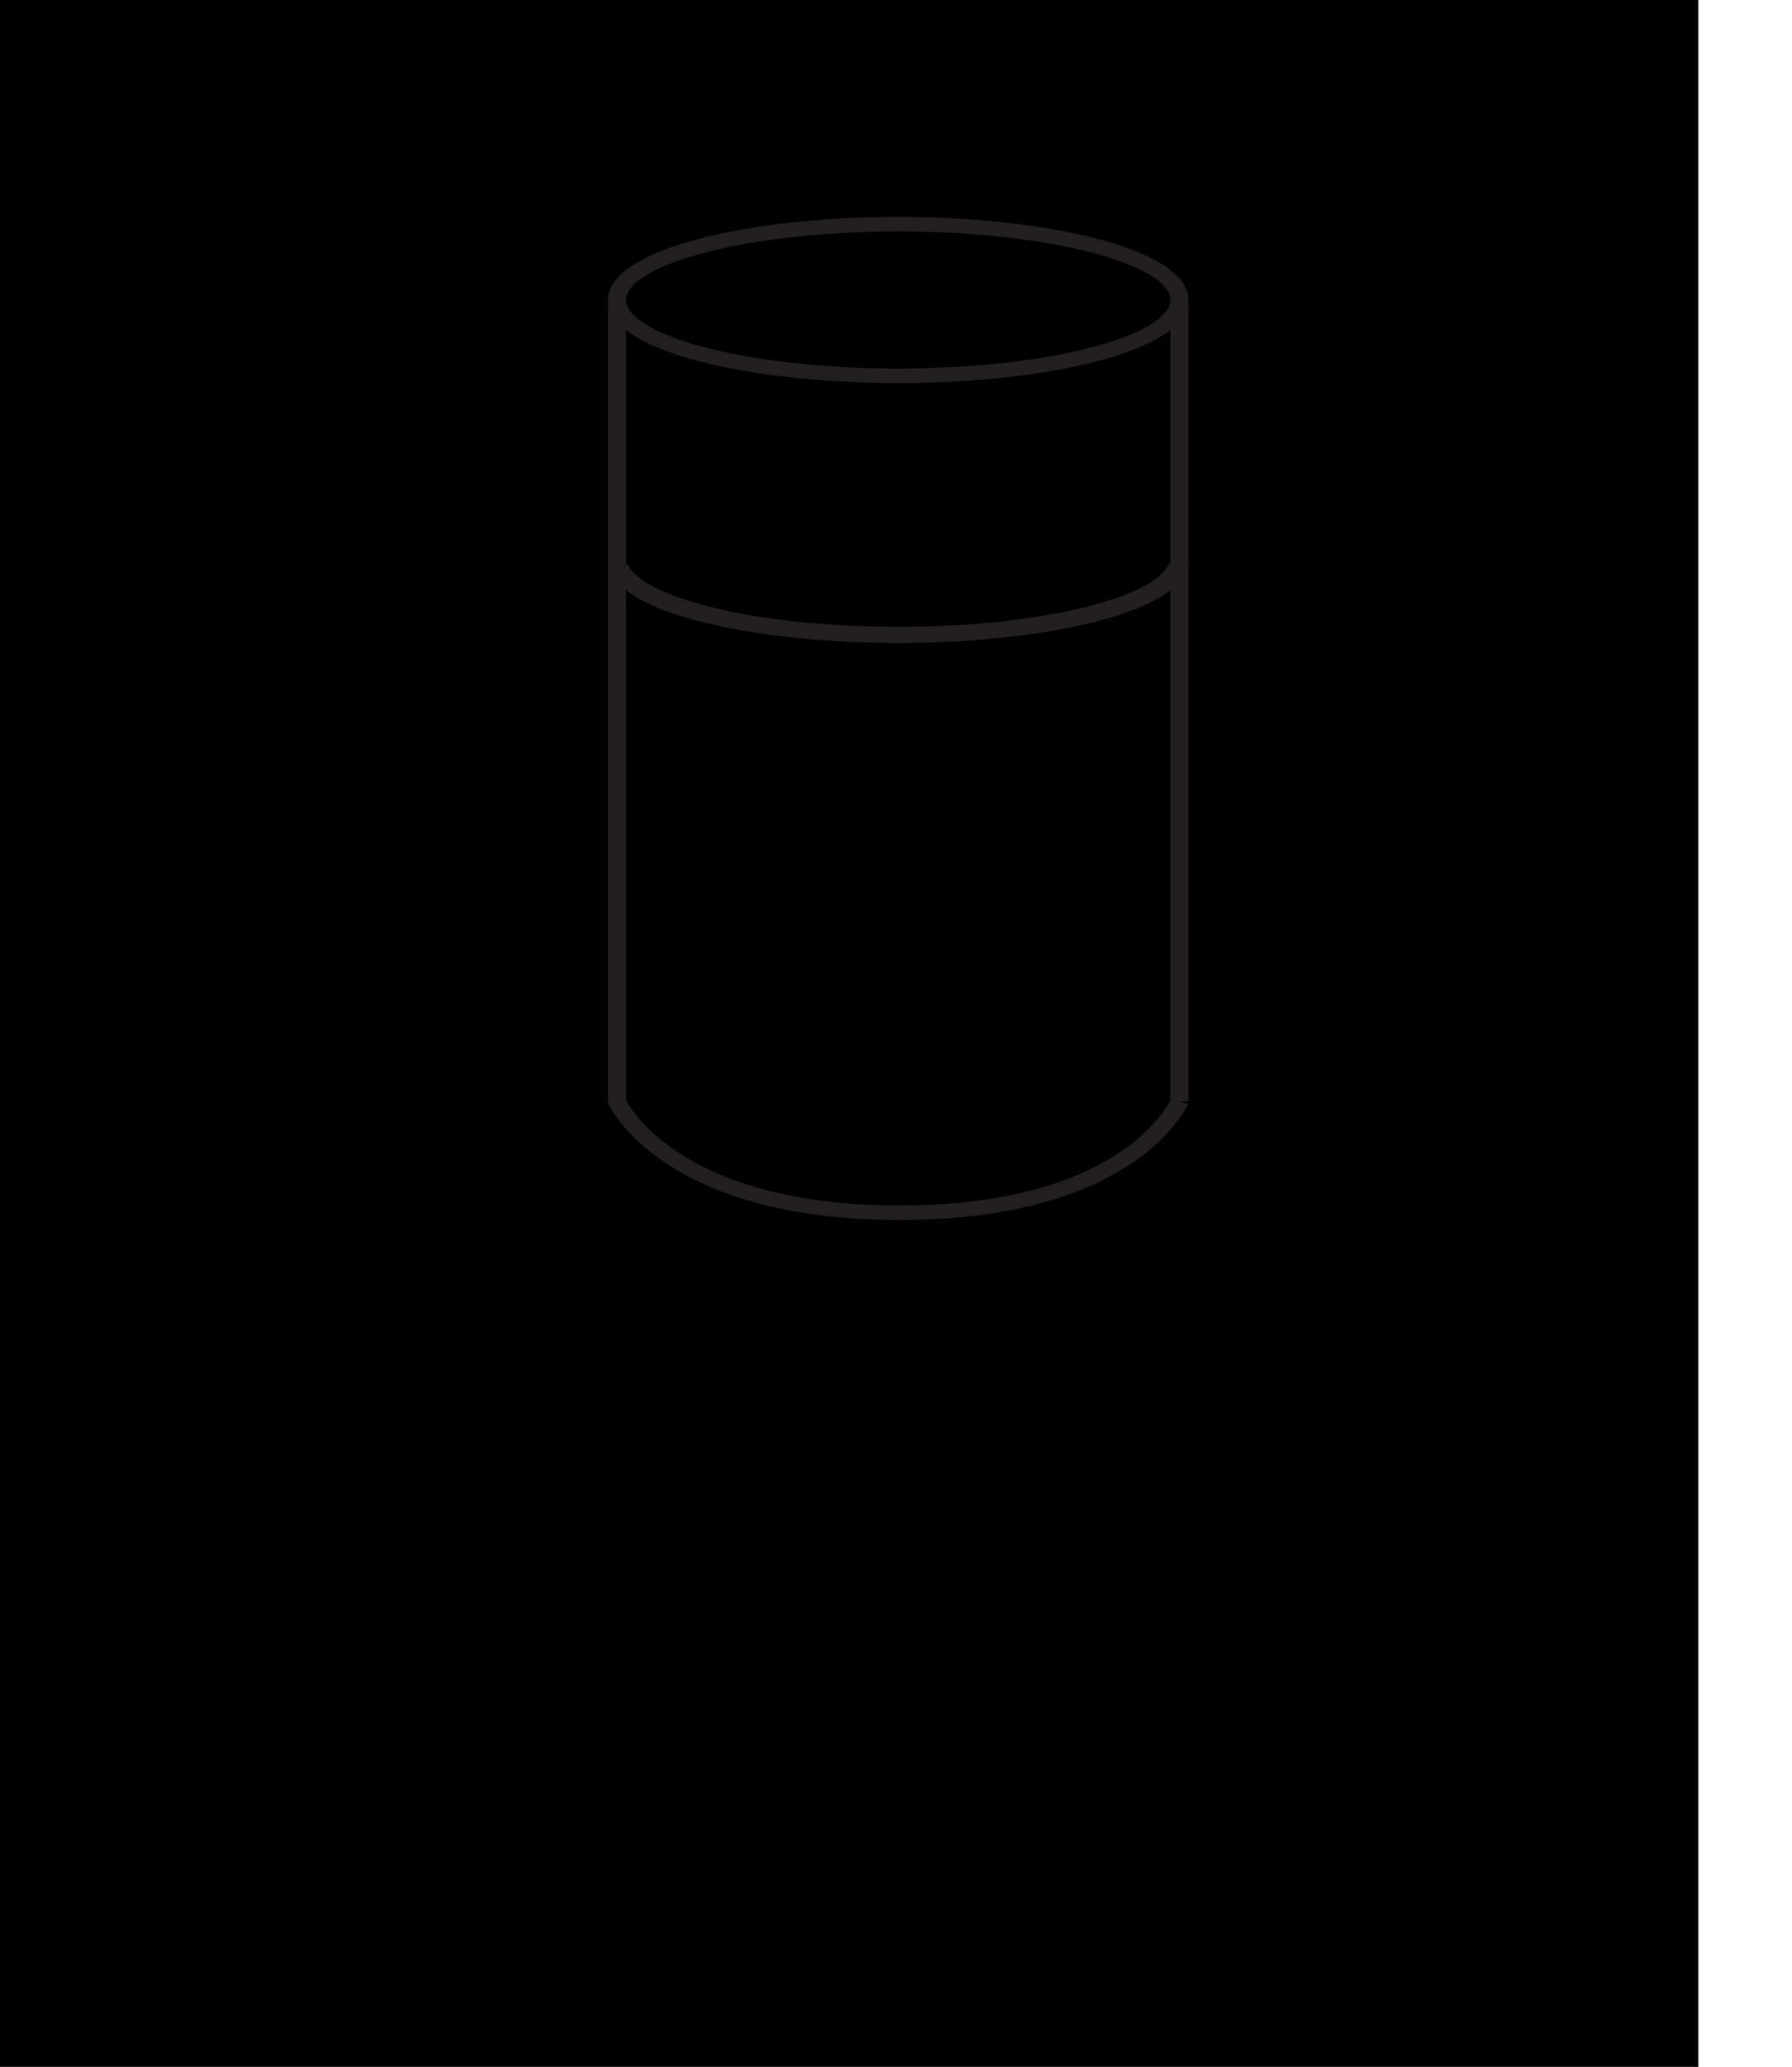 <?xml version="1.0" encoding="UTF-8" standalone="no"?>
<!-- Created with Inkscape (http://www.inkscape.org/) -->

<svg
   xmlns:dc="http://purl.org/dc/elements/1.1/"
   xmlns:cc="http://creativecommons.org/ns#"
   xmlns:rdf="http://www.w3.org/1999/02/22-rdf-syntax-ns#"
   xmlns:svg="http://www.w3.org/2000/svg"
   xmlns="http://www.w3.org/2000/svg"
   xmlns:sodipodi="http://sodipodi.sourceforge.net/DTD/sodipodi-0.dtd"
   xmlns:inkscape="http://www.inkscape.org/namespaces/inkscape"
   width="111"
   height="128"
   viewBox="0 0 29.369 33.867"
   version="1.1"
   id="svg8"
   inkscape:version="0.92.4 (5da689c313, 2019-01-14)"
   sodipodi:docname="TUBE 60G_R.svg">
  <defs
     id="defs2" />
  <sodipodi:namedview
     id="base"
     pagecolor="#ffffff"
     bordercolor="#666666"
     borderopacity="1.0"
     inkscape:pageopacity="0.0"
     inkscape:pageshadow="2"
     inkscape:zoom="2.8284271"
     inkscape:cx="18.147504"
     inkscape:cy="63.934667"
     inkscape:document-units="mm"
     inkscape:current-layer="layer1-7"
     showgrid="false"
     units="px"
     showguides="true"
     inkscape:guide-bbox="true"
     inkscape:window-width="1920"
     inkscape:window-height="1017"
     inkscape:window-x="1358"
     inkscape:window-y="-8"
     inkscape:window-maximized="1">
    <sodipodi:guide
       position="9.975,11.835"
       orientation="0,1"
       id="guide883"
       inkscape:locked="false" />
    <sodipodi:guide
       position="16.694,9.076"
       orientation="0,1"
       id="guide885"
       inkscape:locked="false" />
    <sodipodi:guide
       position="14.241,7.027"
       orientation="0,1"
       id="guide887"
       inkscape:locked="false" />
    <sodipodi:guide
       position="12.559,3.415"
       orientation="0,1"
       id="guide889"
       inkscape:locked="false" />
    <sodipodi:guide
       position="13.928,30.448"
       orientation="0,1"
       id="guide891"
       inkscape:locked="false" />
    <sodipodi:guide
       position="14.664,14.013"
       orientation="0,1"
       id="guide893"
       inkscape:locked="false" />
  </sodipodi:namedview>
  <g
     inkscape:label="Layer 1"
     inkscape:groupmode="layer"
     id="layer1"
     transform="translate(0,-263.133)">
    <g
       transform="translate(4.9999998e-8,-0.546)"
       id="layer1-8"
       inkscape:label="Layer 1">
      <flowRoot
         style="font-style:normal;font-variant:normal;font-weight:normal;font-stretch:normal;font-size:8px;line-height:1.25;font-family:Calibre;-inkscape-font-specification:Calibre;text-align:center;letter-spacing:0px;word-spacing:0px;text-anchor:middle;fill:#000000;fill-opacity:1;stroke:none"
         id="flowRoot893"
         xml:space="preserve"><flowRegion
           id="flowRegion895"><rect
             y="134.061"
             x="41.921"
             height="50.508"
             width="45.962"
             id="rect897" /></flowRegion><flowPara
           id="flowPara899" /></flowRoot>      <g
         id="text917"
         style="font-style:normal;font-variant:normal;font-weight:normal;font-stretch:normal;font-size:2.117px;line-height:1.25;font-family:Calibre;-inkscape-font-specification:Calibre;text-align:center;letter-spacing:0px;word-spacing:0px;text-anchor:middle;fill:#000000;fill-opacity:1;stroke:none;stroke-width:0.265"
         aria-label=" " />
      <g
         transform="translate(-0.043,0.078)"
         id="layer1-7"
         inkscape:label="Layer 1">
        <flowRoot
           style="font-style:normal;font-variant:normal;font-weight:normal;font-stretch:normal;font-size:8px;line-height:1.25;font-family:Calibre;-inkscape-font-specification:Calibre;text-align:center;letter-spacing:0px;word-spacing:0px;text-anchor:middle;fill:#000000;fill-opacity:1;stroke:none"
           id="flowRoot893-1"
           xml:space="preserve"><flowRegion
             id="flowRegion895-1"><rect
               y="134.061"
               x="41.921"
               height="50.508"
               width="45.962"
               id="rect897-0" /></flowRegion><flowPara
             id="flowPara899-5" /></flowRoot>        <g
           id="text917-8"
           style="font-style:normal;font-variant:normal;font-weight:normal;font-stretch:normal;font-size:2.117px;line-height:1.25;font-family:Calibre;-inkscape-font-specification:Calibre;text-align:center;letter-spacing:0px;word-spacing:0px;text-anchor:middle;fill:#000000;fill-opacity:1;stroke:none;stroke-width:0.265"
           aria-label=" " />
        <flowRoot
           transform="translate(0.043,-0.049)"
           xml:space="preserve"
           id="flowRoot893-7"
           style="font-style:normal;font-variant:normal;font-weight:normal;font-stretch:normal;font-size:8px;line-height:1.25;font-family:Calibre;-inkscape-font-specification:Calibre;text-align:center;letter-spacing:0px;word-spacing:0px;text-anchor:middle;fill:#000000;fill-opacity:1;stroke:none"><flowRegion
             id="flowRegion895-62"><rect
               id="rect897-5"
               width="45.962"
               height="50.508"
               x="41.921"
               y="134.061" /></flowRegion><flowPara
             id="flowPara899-4" /></flowRoot>        <g
           transform="translate(0.043,-0.049)"
           aria-label=" "
           style="font-style:normal;font-variant:normal;font-weight:normal;font-stretch:normal;font-size:2.117px;line-height:1.25;font-family:Calibre;-inkscape-font-specification:Calibre;text-align:center;letter-spacing:0px;word-spacing:0px;text-anchor:middle;fill:#000000;fill-opacity:1;stroke:none;stroke-width:0.265"
           id="text917-87" />
        <flowRoot
           style="font-style:normal;font-variant:normal;font-weight:normal;font-stretch:normal;font-size:8px;line-height:1.25;font-family:Calibre;-inkscape-font-specification:Calibre;text-align:center;letter-spacing:0px;word-spacing:0px;text-anchor:middle;fill:#000000;fill-opacity:1;stroke:none"
           id="flowRoot893-1-7"
           xml:space="preserve"
           transform="translate(4e-7,0.029)"><flowRegion
             id="flowRegion895-1-2"><rect
               y="134.061"
               x="41.921"
               height="50.508"
               width="45.962"
               id="rect897-0-4" /></flowRegion><flowPara
             id="flowPara899-5-9" /></flowRoot>        <g
           id="text917-8-5"
           style="font-style:normal;font-variant:normal;font-weight:normal;font-stretch:normal;font-size:2.117px;line-height:1.25;font-family:Calibre;-inkscape-font-specification:Calibre;text-align:center;letter-spacing:0px;word-spacing:0px;text-anchor:middle;fill:#000000;fill-opacity:1;stroke:none;stroke-width:0.265"
           aria-label=" "
           transform="translate(4e-7,0.029)" />
        <g
           id="flowRoot901-2-6"
           style="font-style:normal;font-variant:normal;font-weight:normal;font-stretch:normal;font-size:13.333px;line-height:1.25;font-family:Calibre;-inkscape-font-specification:Calibre;text-align:center;letter-spacing:1px;word-spacing:0px;text-anchor:middle;fill:#000000;fill-opacity:1;stroke:none"
           transform="matrix(0.265,0,0,0.265,-6.239,252.899)"
           aria-label="60G">
          <path
             inkscape:connector-curvature="0"
             id="path1186"
             style="font-style:normal;font-variant:normal;font-weight:normal;font-stretch:normal;font-size:18.667px;font-family:'Roboto Condensed';-inkscape-font-specification:'Roboto Condensed, ';letter-spacing:1px;fill:#000000"
             d="m 70.23,142.165 v 1.431 h -0.264 q -1.613,0.036 -2.525,1.094 -0.911,1.048 -1.048,3.163 0.884,-1.112 2.26,-1.112 1.467,0 2.324,1.212 0.866,1.203 0.866,3.163 0,2.087 -0.957,3.299 -0.948,1.212 -2.552,1.212 -1.613,0 -2.598,-1.431 -0.984,-1.431 -0.984,-3.801 v -0.647 q 0,-2.734 0.592,-4.357 0.592,-1.622 1.741,-2.406 1.158,-0.793 2.871,-0.82 z m -1.85,5.979 q -0.656,0 -1.212,0.501 -0.556,0.501 -0.802,1.276 v 0.665 q 0,1.613 0.565,2.634 0.574,1.012 1.404,1.012 0.902,0 1.413,-0.829 0.51,-0.839 0.51,-2.206 0,-1.349 -0.51,-2.197 -0.51,-0.857 -1.367,-0.857 z" />
          <path
             inkscape:connector-curvature="0"
             id="path1188"
             style="font-style:normal;font-variant:normal;font-weight:normal;font-stretch:normal;font-size:18.667px;font-family:'Roboto Condensed';-inkscape-font-specification:'Roboto Condensed, ';letter-spacing:1px;fill:#000000"
             d="m 81.931,149.785 q 0,2.935 -0.857,4.393 -0.857,1.449 -2.689,1.449 -1.777,0 -2.652,-1.395 -0.875,-1.395 -0.911,-4.193 v -2.279 q 0,-2.908 0.857,-4.339 0.866,-1.431 2.689,-1.431 1.796,0 2.652,1.358 0.866,1.358 0.911,4.111 z m -1.613,-2.306 q 0,-2.105 -0.465,-3.099 -0.465,-1.003 -1.486,-1.003 -0.993,0 -1.458,0.984 -0.465,0.975 -0.483,2.953 v 2.734 q 0,2.096 0.483,3.154 0.483,1.048 1.477,1.048 0.984,0 1.449,-0.993 0.465,-0.993 0.483,-3.035 z" />
          <path
             inkscape:connector-curvature="0"
             id="path1190"
             style="font-style:normal;font-variant:normal;font-weight:normal;font-stretch:normal;font-size:18.667px;font-family:'Roboto Condensed';-inkscape-font-specification:'Roboto Condensed, ';letter-spacing:1px;fill:#000000"
             d="m 93.732,153.795 -0.292,0.365 q -1.258,1.467 -3.682,1.467 -2.151,0 -3.382,-1.422 -1.221,-1.431 -1.249,-4.038 v -2.607 q 0,-2.789 1.112,-4.174 1.121,-1.395 3.345,-1.395 1.896,0 2.962,1.057 1.076,1.057 1.185,3.017 h -1.668 q -0.1,-1.24 -0.693,-1.932 -0.583,-0.702 -1.777,-0.702 -1.431,0 -2.096,0.939 -0.665,0.93 -0.693,2.98 v 2.707 q 0,2.005 0.766,3.081 0.766,1.066 2.197,1.066 1.349,0 2.051,-0.656 l 0.246,-0.228 v -3.062 h -2.424 v -1.422 h 4.092 z" />
        </g>
        <g
           id="g1707"
           transform="matrix(0.265,0,0,0.265,-9.062,256.989)">
          <g
             id="g1665">
	
	
	
	
	
	
	
	
<flowRoot
   xml:space="preserve"
   id="flowRoot1727"
   style="font-style:normal;font-variant:normal;font-weight:normal;font-stretch:normal;font-size:8px;line-height:1.25;font-family:Calibre;-inkscape-font-specification:Calibre;text-align:center;letter-spacing:0px;word-spacing:0px;text-anchor:middle;fill:#000000;fill-opacity:1;stroke:none"
   transform="translate(159.9,19.155)"><flowRegion
     id="flowRegion1729"><rect
       id="rect1731"
       width="158.392"
       height="226.628"
       x="-178.898"
       y="-38.524" /></flowRegion><flowPara
     id="flowPara1733"></flowPara></flowRoot><g
   id="g1781"
   transform="translate(71.077,22.312)">
	<g
   id="g1761">
		
		
		
		
		
	<g
   id="g1926">
  <g
     transform="translate(-36.664)"
     id="g1759">
			<path
   style="clip-rule:evenodd;fill-rule:evenodd"
   inkscape:connector-curvature="0"
   d="m 56.242,66.795 c 0,-0.339 0.004,-0.678 -0.002,-1.018 -0.004,-0.204 0.064,-0.375 0.199,-0.523 1.586,-1.729 3.17,-3.458 4.756,-5.186 0.064,-0.071 0.133,-0.141 0.207,-0.2 0.115,-0.092 0.193,-0.067 0.209,0.077 0.023,0.196 0.027,0.395 0.025,0.591 -0.033,2.102 -0.822,3.896 -2.199,5.458 -0.635,0.721 -1.309,1.393 -2.164,1.854 -0.207,0.111 -0.43,0.199 -0.654,0.275 -0.23,0.079 -0.334,-0.003 -0.336,-0.243 -0.006,-0.362 -0.002,-0.724 -0.002,-1.085 -0.013,0 -0.025,0 -0.039,0 z"
   id="path1743" />

			<path
   style="clip-rule:evenodd;fill-rule:evenodd"
   inkscape:connector-curvature="0"
   d="m 54.727,66.818 c 0,0.35 0.002,0.699 -0.002,1.05 -0.004,0.26 -0.105,0.331 -0.359,0.249 -0.547,-0.172 -1.031,-0.459 -1.469,-0.824 -1.342,-1.123 -2.414,-2.451 -3.047,-4.101 -0.316,-0.825 -0.443,-1.689 -0.475,-2.569 -0.006,-0.169 -0.018,-0.339 -0.006,-0.507 0.008,-0.1 0.061,-0.195 0.092,-0.293 0.09,0.052 0.193,0.088 0.264,0.158 0.215,0.215 0.42,0.442 0.625,0.667 1.396,1.525 2.791,3.051 4.188,4.573 0.178,0.192 0.242,0.407 0.23,0.666 -0.016,0.31 -0.004,0.621 -0.004,0.932 -0.014,-0.001 -0.026,-0.001 -0.037,-0.001 z"
   id="path1745" />

			<path
   style="clip-rule:evenodd;fill-rule:evenodd"
   inkscape:connector-curvature="0"
   d="m 54.805,62.176 c 0,0.44 0.006,0.881 -0.004,1.322 -0.002,0.079 -0.041,0.205 -0.096,0.226 -0.068,0.026 -0.195,-0.006 -0.254,-0.061 -0.213,-0.194 -0.41,-0.404 -0.607,-0.614 -1.303,-1.388 -2.602,-2.779 -3.908,-4.164 -0.238,-0.252 -0.355,-0.517 -0.273,-0.872 0.158,-0.681 0.289,-1.369 0.441,-2.052 0.057,-0.256 0.135,-0.273 0.316,-0.082 1.027,1.089 2.051,2.182 3.076,3.273 0.375,0.399 0.746,0.802 1.125,1.196 0.164,0.168 0.246,0.352 0.238,0.591 -0.012,0.412 -0.004,0.824 -0.004,1.236 -0.015,0.001 -0.033,0.001 -0.05,0.001 z"
   id="path1747" />

			<path
   style="clip-rule:evenodd;fill-rule:evenodd"
   inkscape:connector-curvature="0"
   d="m 56.146,62.156 c 0,-0.423 0.002,-0.847 -0.002,-1.27 -0.002,-0.187 0.059,-0.341 0.184,-0.475 1.414,-1.507 2.828,-3.016 4.246,-4.521 0.055,-0.058 0.137,-0.09 0.205,-0.134 0.043,0.074 0.109,0.144 0.127,0.224 0.158,0.733 0.311,1.468 0.459,2.203 0.053,0.272 -0.09,0.478 -0.266,0.665 -0.41,0.437 -0.818,0.874 -1.229,1.31 -1.051,1.12 -2.104,2.241 -3.154,3.361 -0.053,0.057 -0.109,0.123 -0.178,0.156 -0.072,0.036 -0.176,0.073 -0.24,0.046 -0.055,-0.022 -0.094,-0.135 -0.098,-0.21 -0.016,-0.304 -0.016,-0.609 -0.021,-0.914 -0.002,-0.147 0,-0.293 0,-0.441 -0.011,0 -0.023,0 -0.033,0 z"
   id="path1749" />

			<path
   style="clip-rule:evenodd;fill-rule:evenodd"
   inkscape:connector-curvature="0"
   d="m 54.896,57.353 c 0,0.44 0.004,0.881 -0.006,1.321 0,0.079 -0.041,0.206 -0.094,0.223 -0.072,0.024 -0.197,-0.008 -0.256,-0.063 -0.23,-0.209 -0.447,-0.432 -0.66,-0.659 -1.025,-1.097 -2.051,-2.196 -3.074,-3.295 -0.227,-0.243 -0.238,-0.298 -0.084,-0.599 0.281,-0.547 0.57,-1.09 0.859,-1.633 0.123,-0.229 0.182,-0.239 0.359,-0.051 0.611,0.644 1.215,1.292 1.822,1.938 0.334,0.354 0.664,0.71 1,1.061 0.133,0.138 0.195,0.291 0.191,0.486 -0.01,0.423 -0.002,0.847 -0.002,1.27 -0.017,0.001 -0.037,0.001 -0.055,0.001 z"
   id="path1751" />

			<path
   style="clip-rule:evenodd;fill-rule:evenodd"
   inkscape:connector-curvature="0"
   d="m 56.049,57.339 c 0,-0.423 0.008,-0.847 -0.002,-1.27 -0.004,-0.19 0.064,-0.337 0.189,-0.471 0.889,-0.941 1.773,-1.885 2.66,-2.827 0.08,-0.086 0.164,-0.169 0.252,-0.25 0.084,-0.079 0.164,-0.069 0.219,0.036 0.33,0.624 0.658,1.247 0.982,1.873 0.08,0.154 0.006,0.282 -0.102,0.397 -0.453,0.488 -0.904,0.979 -1.359,1.465 -0.768,0.815 -1.537,1.626 -2.307,2.437 -0.1,0.104 -0.205,0.245 -0.371,0.174 -0.162,-0.067 -0.102,-0.235 -0.102,-0.363 -0.008,-0.401 -0.004,-0.802 -0.004,-1.203 -0.016,0.002 -0.036,0.002 -0.055,0.002 z"
   id="path1753" />

			<path
   style="clip-rule:evenodd;fill-rule:evenodd"
   inkscape:connector-curvature="0"
   d="m 55.971,47.733 c 0.047,0.045 0.102,0.084 0.141,0.135 0.809,1.088 1.623,2.174 2.424,3.269 0.211,0.289 0.182,0.464 -0.064,0.724 -0.635,0.675 -1.271,1.349 -1.91,2.021 -0.072,0.077 -0.154,0.148 -0.242,0.21 -0.15,0.106 -0.248,0.07 -0.271,-0.112 -0.031,-0.258 -0.047,-0.518 -0.053,-0.777 -0.037,-1.695 -0.07,-3.391 -0.102,-5.086 -0.002,-0.121 0.016,-0.242 0.023,-0.364 0.017,-0.006 0.036,-0.013 0.054,-0.02 z"
   id="path1755" />

			<path
   style="clip-rule:evenodd;fill-rule:evenodd"
   inkscape:connector-curvature="0"
   d="m 55.111,47.757 c 0,0.292 0.004,0.583 -0.002,0.874 -0.016,0.87 -0.035,1.74 -0.055,2.61 -0.021,0.836 -0.037,1.672 -0.068,2.508 -0.006,0.131 -0.078,0.26 -0.117,0.39 -0.119,-0.064 -0.262,-0.104 -0.352,-0.197 -0.688,-0.71 -1.367,-1.43 -2.045,-2.15 -0.176,-0.187 -0.188,-0.384 -0.027,-0.619 0.338,-0.494 0.678,-0.988 1.033,-1.469 0.449,-0.603 0.916,-1.192 1.373,-1.789 0.055,-0.07 0.1,-0.146 0.148,-0.219 0.038,0.022 0.075,0.041 0.112,0.061 z"
   id="path1757" />

		</g>
  <g
     style="stroke-width:0.899"
     transform="matrix(1.237,0,0,1,0.364,2.653)"
     id="g1893">
    <path
       id="path1735-9"
       d="m 0.868,18.847 v 49.25 c 0,0 2.5,6.875 14.125,6.875 11.625,0 14,-6.875 14,-6.875"
       stroke-miterlimit="10"
       inkscape:connector-curvature="0"
       style="fill:none;stroke:#231f20;stroke-width:0.899;stroke-miterlimit:10" />
    <line
       id="line1737-8"
       y2="68.097"
       x2="28.993"
       y1="18.847"
       x1="28.993"
       stroke-miterlimit="10"
       style="fill:#ffffff;stroke:#231f20;stroke-width:0.899;stroke-miterlimit:10" />
    <ellipse
       id="ellipse1739-7"
       ry="4.688"
       rx="14.063"
       cy="18.535"
       cx="14.93"
       stroke-miterlimit="10"
       style="fill:none;stroke:#231f20;stroke-width:0.899;stroke-miterlimit:10" />
    <path
       id="path1741-4"
       d="m 28.44,34.867 c -0.545,1.893 -5.936,3.875 -13.51,3.875 -7.574,0 -12.965,-1.982 -13.508,-3.875 h -1.01 c 0.453,3.167 7.684,4.875 14.518,4.875 6.836,0 14.064,-1.708 14.52,-4.875 z"
       inkscape:connector-curvature="0"
       style="fill:#231f20;stroke-width:0.899" />
  </g>
</g>
</g>

	
	<g
   id="g1779">
		
		
		
	</g>

</g>
</g>
        </g>
        <g
           transform="translate(-13.443,-17.343)"
           aria-label="TUBE"
           style="font-style:normal;font-variant:normal;font-weight:normal;font-stretch:normal;font-size:2.117px;line-height:1.25;font-family:Calibre;-inkscape-font-specification:Calibre;text-align:center;letter-spacing:0px;word-spacing:0px;text-anchor:middle;fill:#000000;fill-opacity:1;stroke:none;stroke-width:0.265"
           id="text2048-9">
          <path
             inkscape:connector-curvature="0"
             d="m 25.48,303.456 h -0.682 v 2.295 h -0.559 v -2.295 h -0.671 v -0.464 h 1.912 z"
             style="font-style:normal;font-variant:normal;font-weight:bold;font-stretch:normal;font-size:3.881px;font-family:'Roboto Condensed';-inkscape-font-specification:'Roboto Condensed, Bold';letter-spacing:0.331px;stroke-width:0.265"
             id="path2077" />
          <path
             inkscape:connector-curvature="0"
             d="m 27.925,302.991 v 1.91 q -0.004,0.43 -0.237,0.659 -0.233,0.227 -0.669,0.227 -0.443,0 -0.678,-0.231 -0.233,-0.231 -0.233,-0.669 v -1.897 h 0.561 v 1.899 q 0,0.235 0.076,0.335 0.076,0.1 0.275,0.1 0.199,0 0.273,-0.099 0.074,-0.1 0.076,-0.328 v -1.908 z"
             style="font-style:normal;font-variant:normal;font-weight:bold;font-stretch:normal;font-size:3.881px;font-family:'Roboto Condensed';-inkscape-font-specification:'Roboto Condensed, Bold';letter-spacing:0.331px;stroke-width:0.265"
             id="path2079" />
          <path
             inkscape:connector-curvature="0"
             d="m 28.683,305.75 v -2.759 h 0.853 q 0.432,0 0.656,0.193 0.225,0.191 0.225,0.563 0,0.21 -0.093,0.362 -0.093,0.152 -0.254,0.222 0.186,0.053 0.286,0.214 0.1,0.159 0.1,0.394 0,0.402 -0.222,0.606 -0.22,0.205 -0.639,0.205 z m 0.557,-1.199 v 0.737 h 0.356 q 0.15,0 0.227,-0.093 0.078,-0.093 0.078,-0.263 0,-0.371 -0.269,-0.381 z m 0,-0.405 h 0.29 q 0.328,0 0.328,-0.339 0,-0.188 -0.076,-0.269 -0.076,-0.082 -0.246,-0.082 h -0.296 z"
             style="font-style:normal;font-variant:normal;font-weight:bold;font-stretch:normal;font-size:3.881px;font-family:'Roboto Condensed';-inkscape-font-specification:'Roboto Condensed, Bold';letter-spacing:0.331px;stroke-width:0.265"
             id="path2081" />
          <path
             inkscape:connector-curvature="0"
             d="m 32.613,304.557 h -0.868 v 0.731 h 1.027 v 0.462 h -1.584 v -2.759 h 1.58 v 0.464 h -1.023 v 0.652 h 0.868 z"
             style="font-style:normal;font-variant:normal;font-weight:bold;font-stretch:normal;font-size:3.881px;font-family:'Roboto Condensed';-inkscape-font-specification:'Roboto Condensed, Bold';letter-spacing:0.331px;stroke-width:0.265"
             id="path2083" />
        </g>
      </g>
    </g>
  </g>
</svg>

